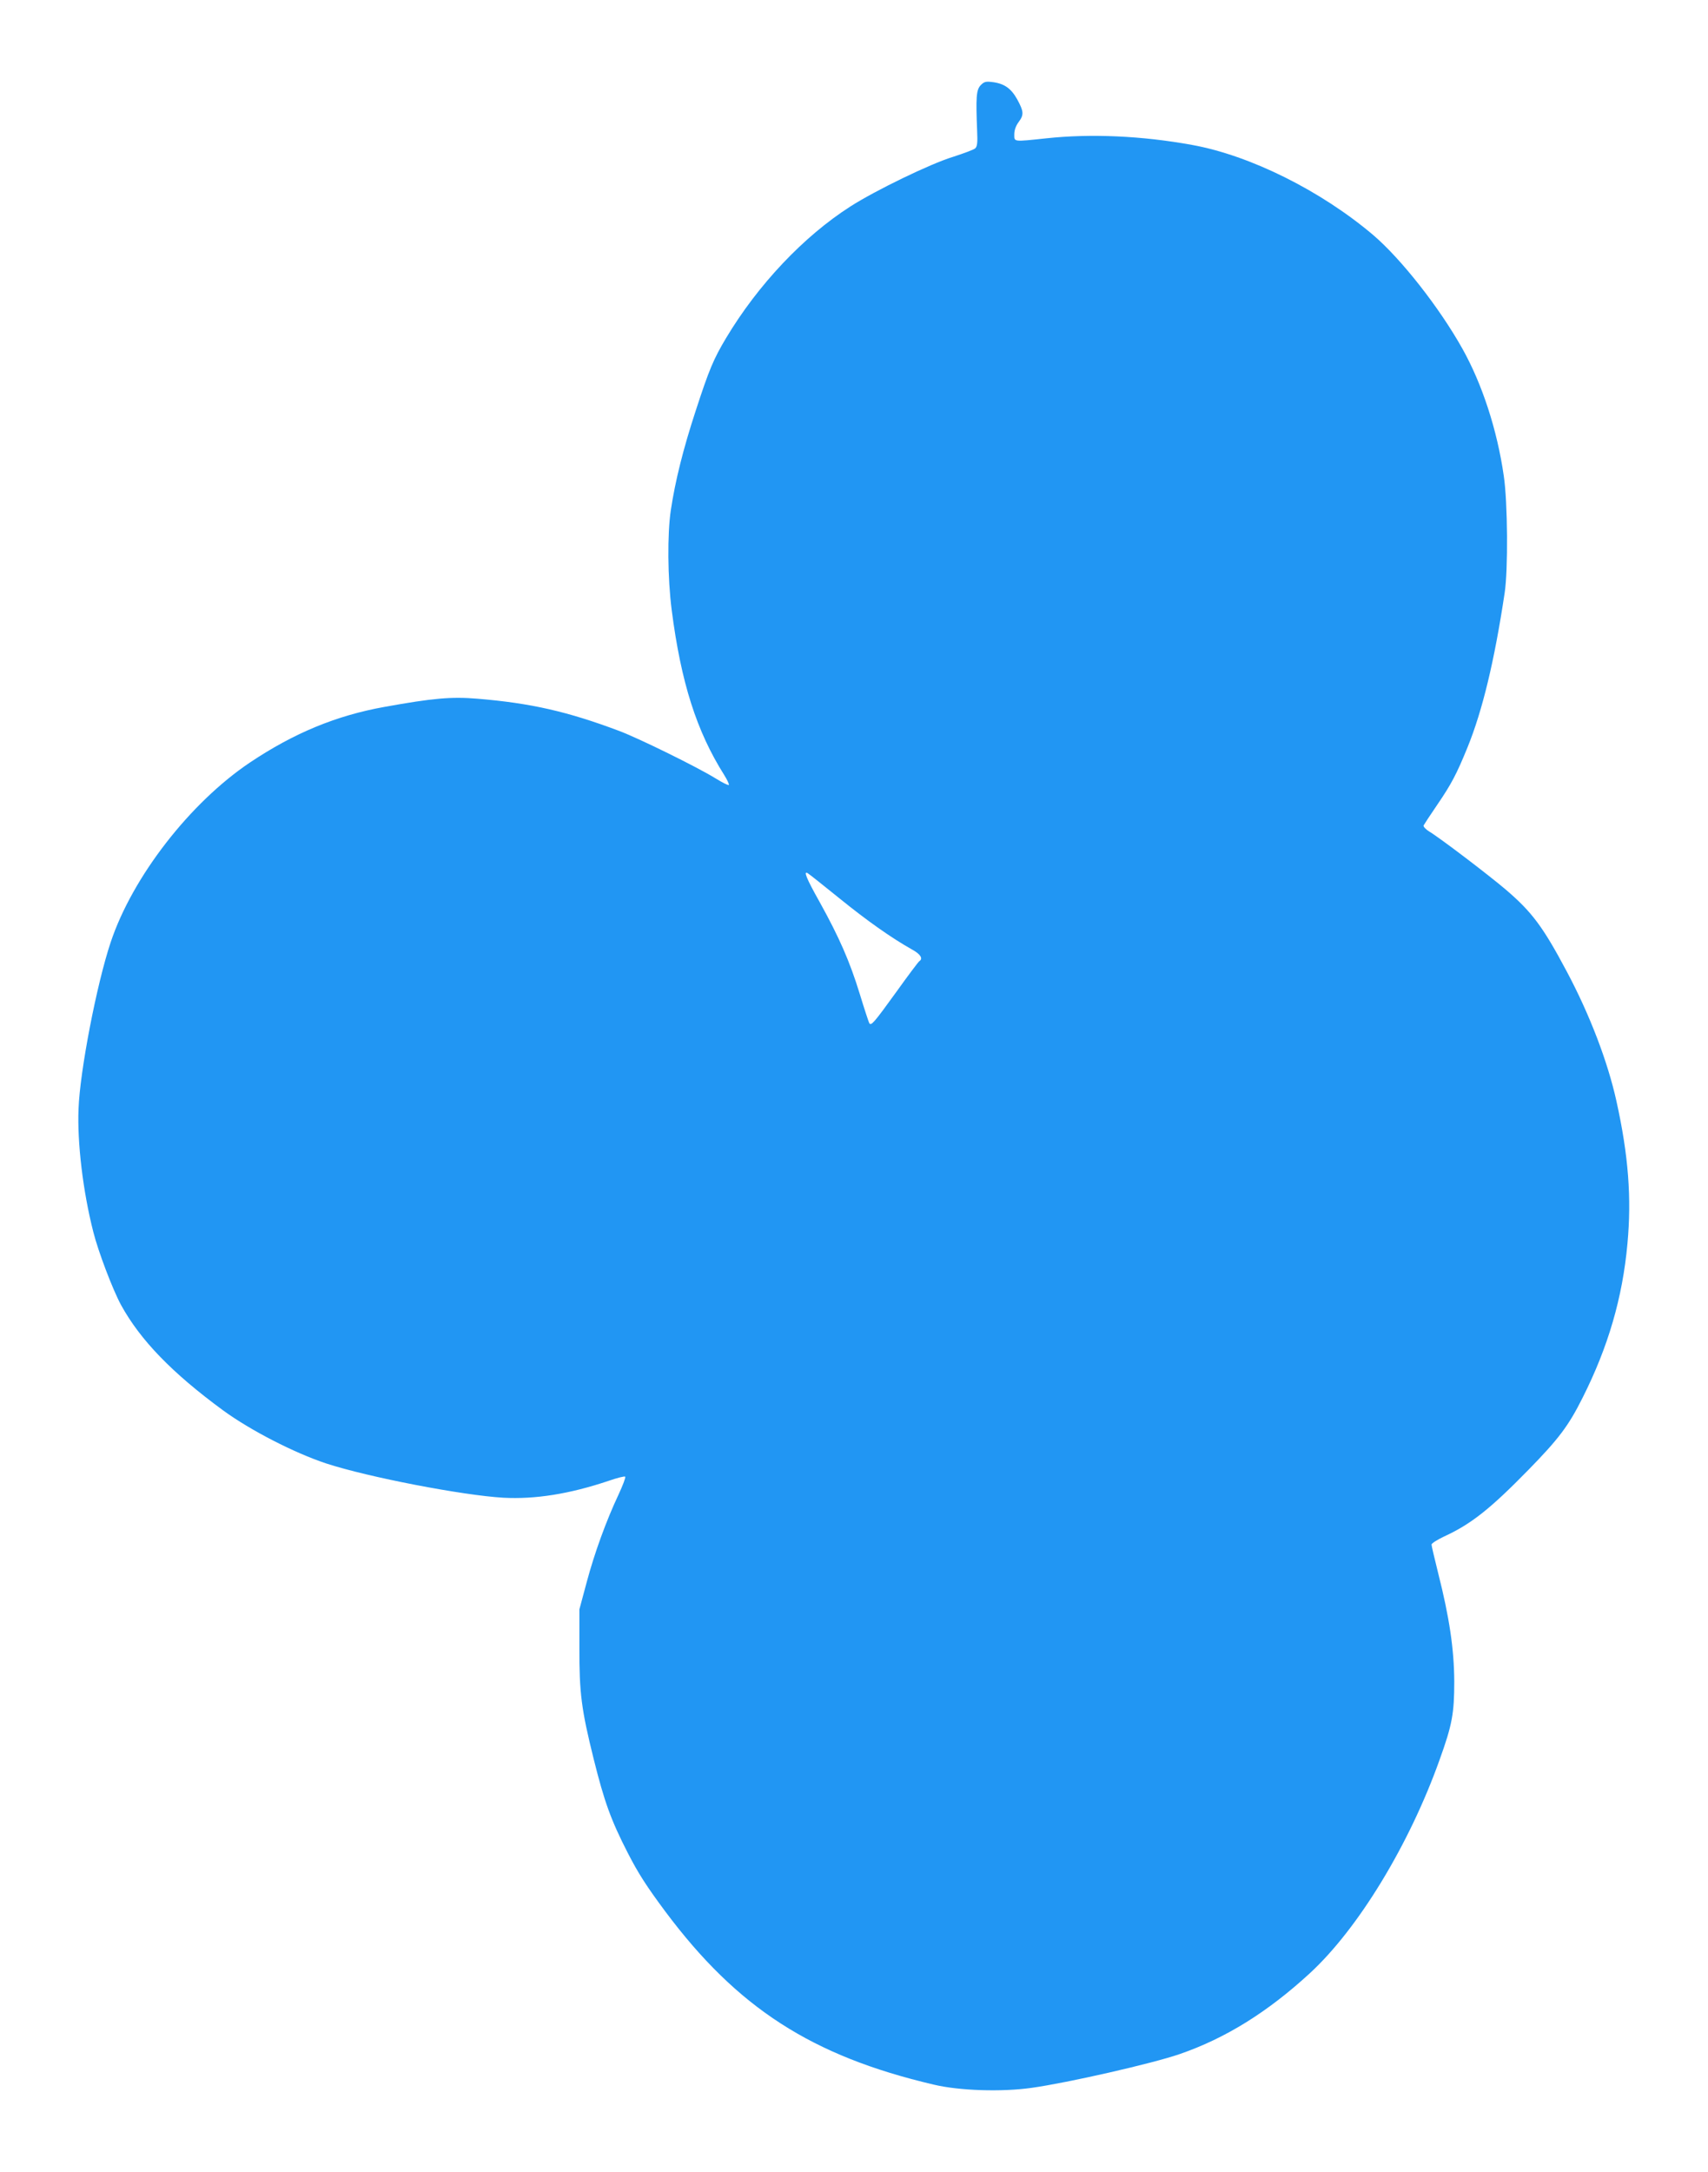 <?xml version="1.0" standalone="no"?>
<!DOCTYPE svg PUBLIC "-//W3C//DTD SVG 20010904//EN"
 "http://www.w3.org/TR/2001/REC-SVG-20010904/DTD/svg10.dtd">
<svg version="1.0" xmlns="http://www.w3.org/2000/svg"
 width="1007pt" height="1280pt" viewBox="0 0 1007 1280"
 preserveAspectRatio="xMidYMid meet">
<g transform="translate(0,1280) scale(0.1,-0.1)"
fill="#2196f3" stroke="none">
<path d="M5781 12297 c-25 -28 -28 -70 -20 -269 3 -68 1 -90 -11 -102 -8 -8
-68 -30 -133 -51 -133 -41 -453 -196 -602 -291 -277 -177 -546 -462 -734 -776
-74 -124 -100 -185 -180 -431 -73 -223 -120 -411 -146 -584 -21 -141 -19 -399
5 -587 55 -428 147 -716 310 -974 18 -29 30 -55 27 -58 -3 -4 -39 14 -79 39
-109 67 -448 234 -567 279 -303 114 -521 164 -836 190 -154 13 -264 3 -547
-48 -285 -51 -534 -154 -793 -327 -354 -237 -695 -676 -823 -1062 -82 -246
-181 -757 -189 -981 -8 -199 26 -485 87 -724 29 -116 114 -339 163 -430 114
-208 302 -402 602 -622 163 -119 421 -251 608 -313 248 -81 804 -188 1044
-202 189 -10 390 22 620 99 51 18 96 29 99 25 4 -4 -14 -51 -39 -105 -73 -155
-142 -345 -188 -517 l-43 -160 0 -225 c-1 -268 12 -366 84 -656 63 -253 102
-361 201 -554 62 -121 111 -197 221 -345 425 -569 863 -852 1583 -1021 151
-36 401 -44 577 -19 210 29 715 144 873 199 270 93 518 247 767 476 286 263
588 760 766 1260 74 205 86 273 86 460 -1 191 -29 379 -95 639 -21 85 -39 160
-39 168 0 7 33 28 73 47 159 73 271 161 498 393 179 183 237 260 320 426 150
298 235 588 264 907 25 269 6 521 -65 841 -51 231 -157 509 -293 764 -140 263
-204 349 -358 481 -102 87 -390 306 -452 343 -21 13 -36 29 -34 36 3 6 39 61
80 121 84 123 115 182 179 339 88 216 159 510 219 910 21 135 18 537 -5 690
-39 272 -128 543 -244 750 -136 243 -361 529 -526 670 -308 261 -725 469
-1068 531 -297 54 -597 67 -858 39 -198 -21 -190 -22 -190 23 0 25 9 50 25 72
33 44 31 63 -8 135 -37 66 -78 94 -151 102 -34 4 -45 1 -65 -20z m-830 -4793
c163 -132 305 -232 426 -300 50 -27 67 -54 43 -69 -5 -3 -66 -84 -134 -179
-133 -184 -150 -204 -161 -186 -3 5 -29 83 -56 172 -59 192 -121 333 -235 539
-81 144 -99 190 -71 172 7 -4 92 -71 188 -149z"/>
</g>
</svg>
